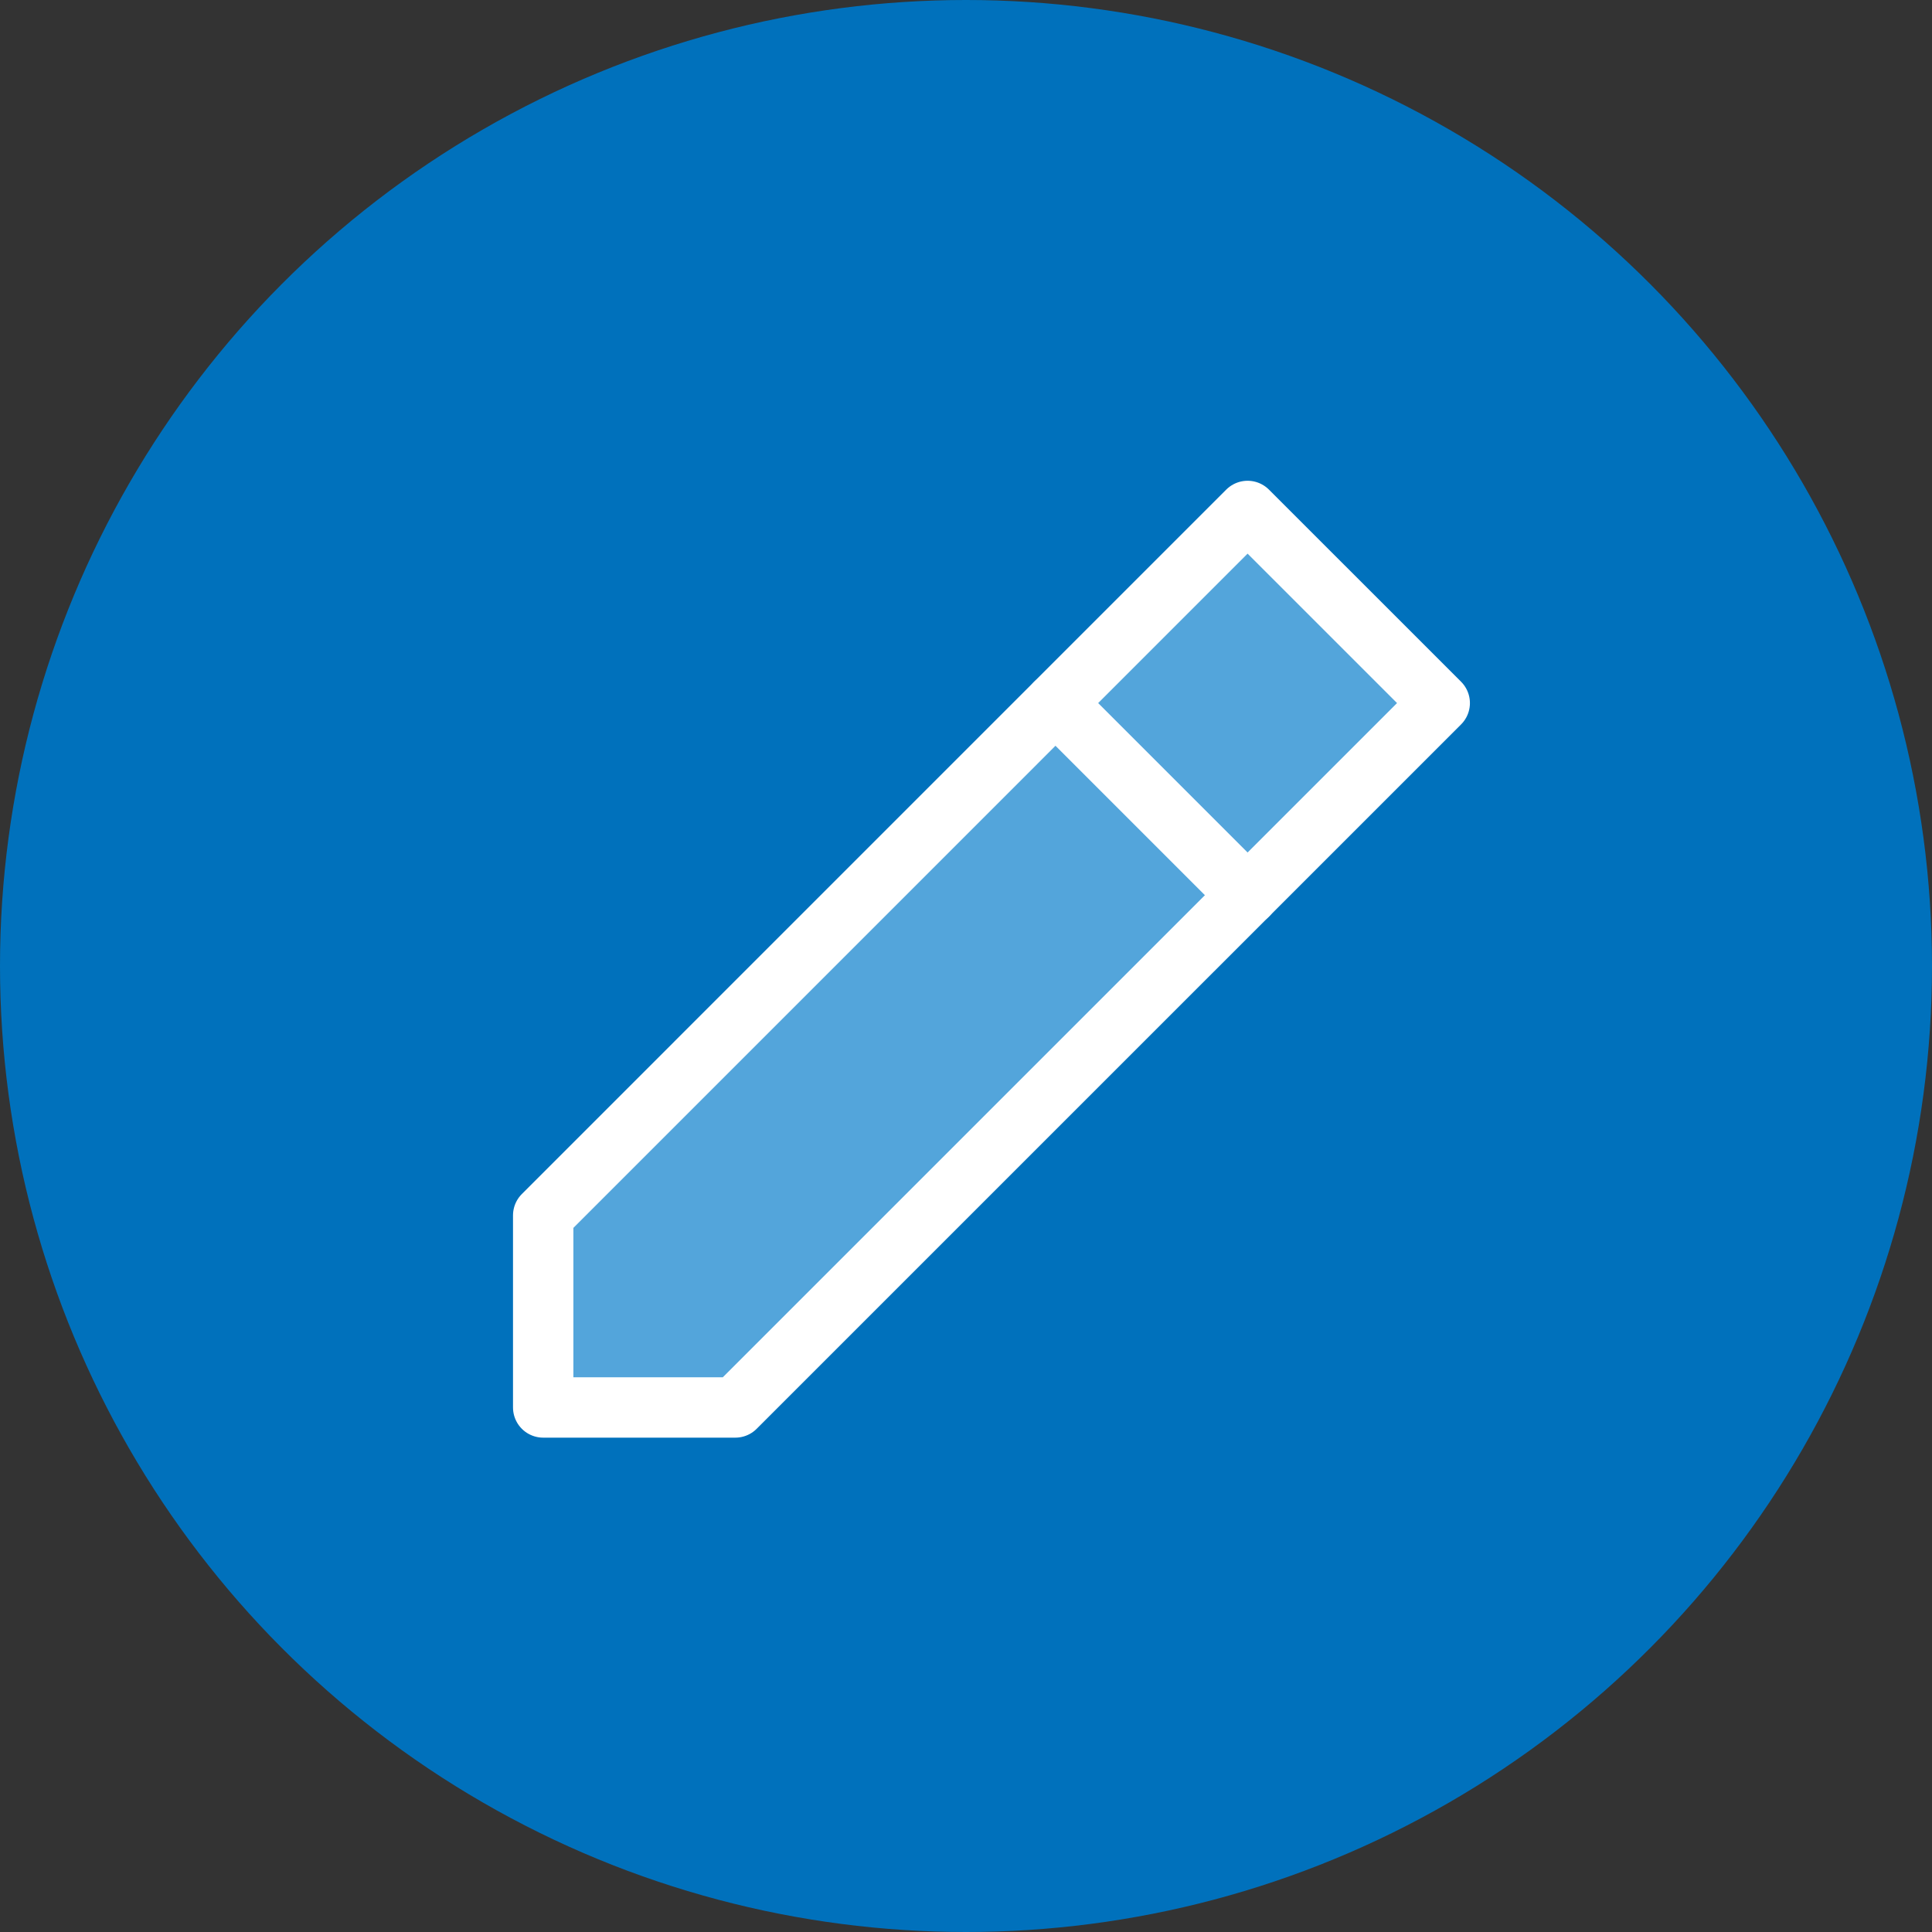 <svg width="64" height="64" viewBox="0 0 64 64" fill="none" xmlns="http://www.w3.org/2000/svg">
<rect x="0" y="0" width="64" height="64" fill="#333333" stroke="none"/>
<circle cx="32" cy="32" r="32" fill="#0071BC"/>
<path d="M17.994 46.624H24.358L47.693 23.29L41.328 16.926L17.994 40.261V46.624Z" fill="#53A5DB" stroke="white" stroke-width="2" stroke-linejoin="round"/>
<path d="M34.965 23.291L41.329 29.655L34.965 23.291Z" fill="white"/>
<path d="M34.965 23.291L41.329 29.655" stroke="white" stroke-width="2" stroke-linecap="round" stroke-linejoin="round"/>
</svg>
